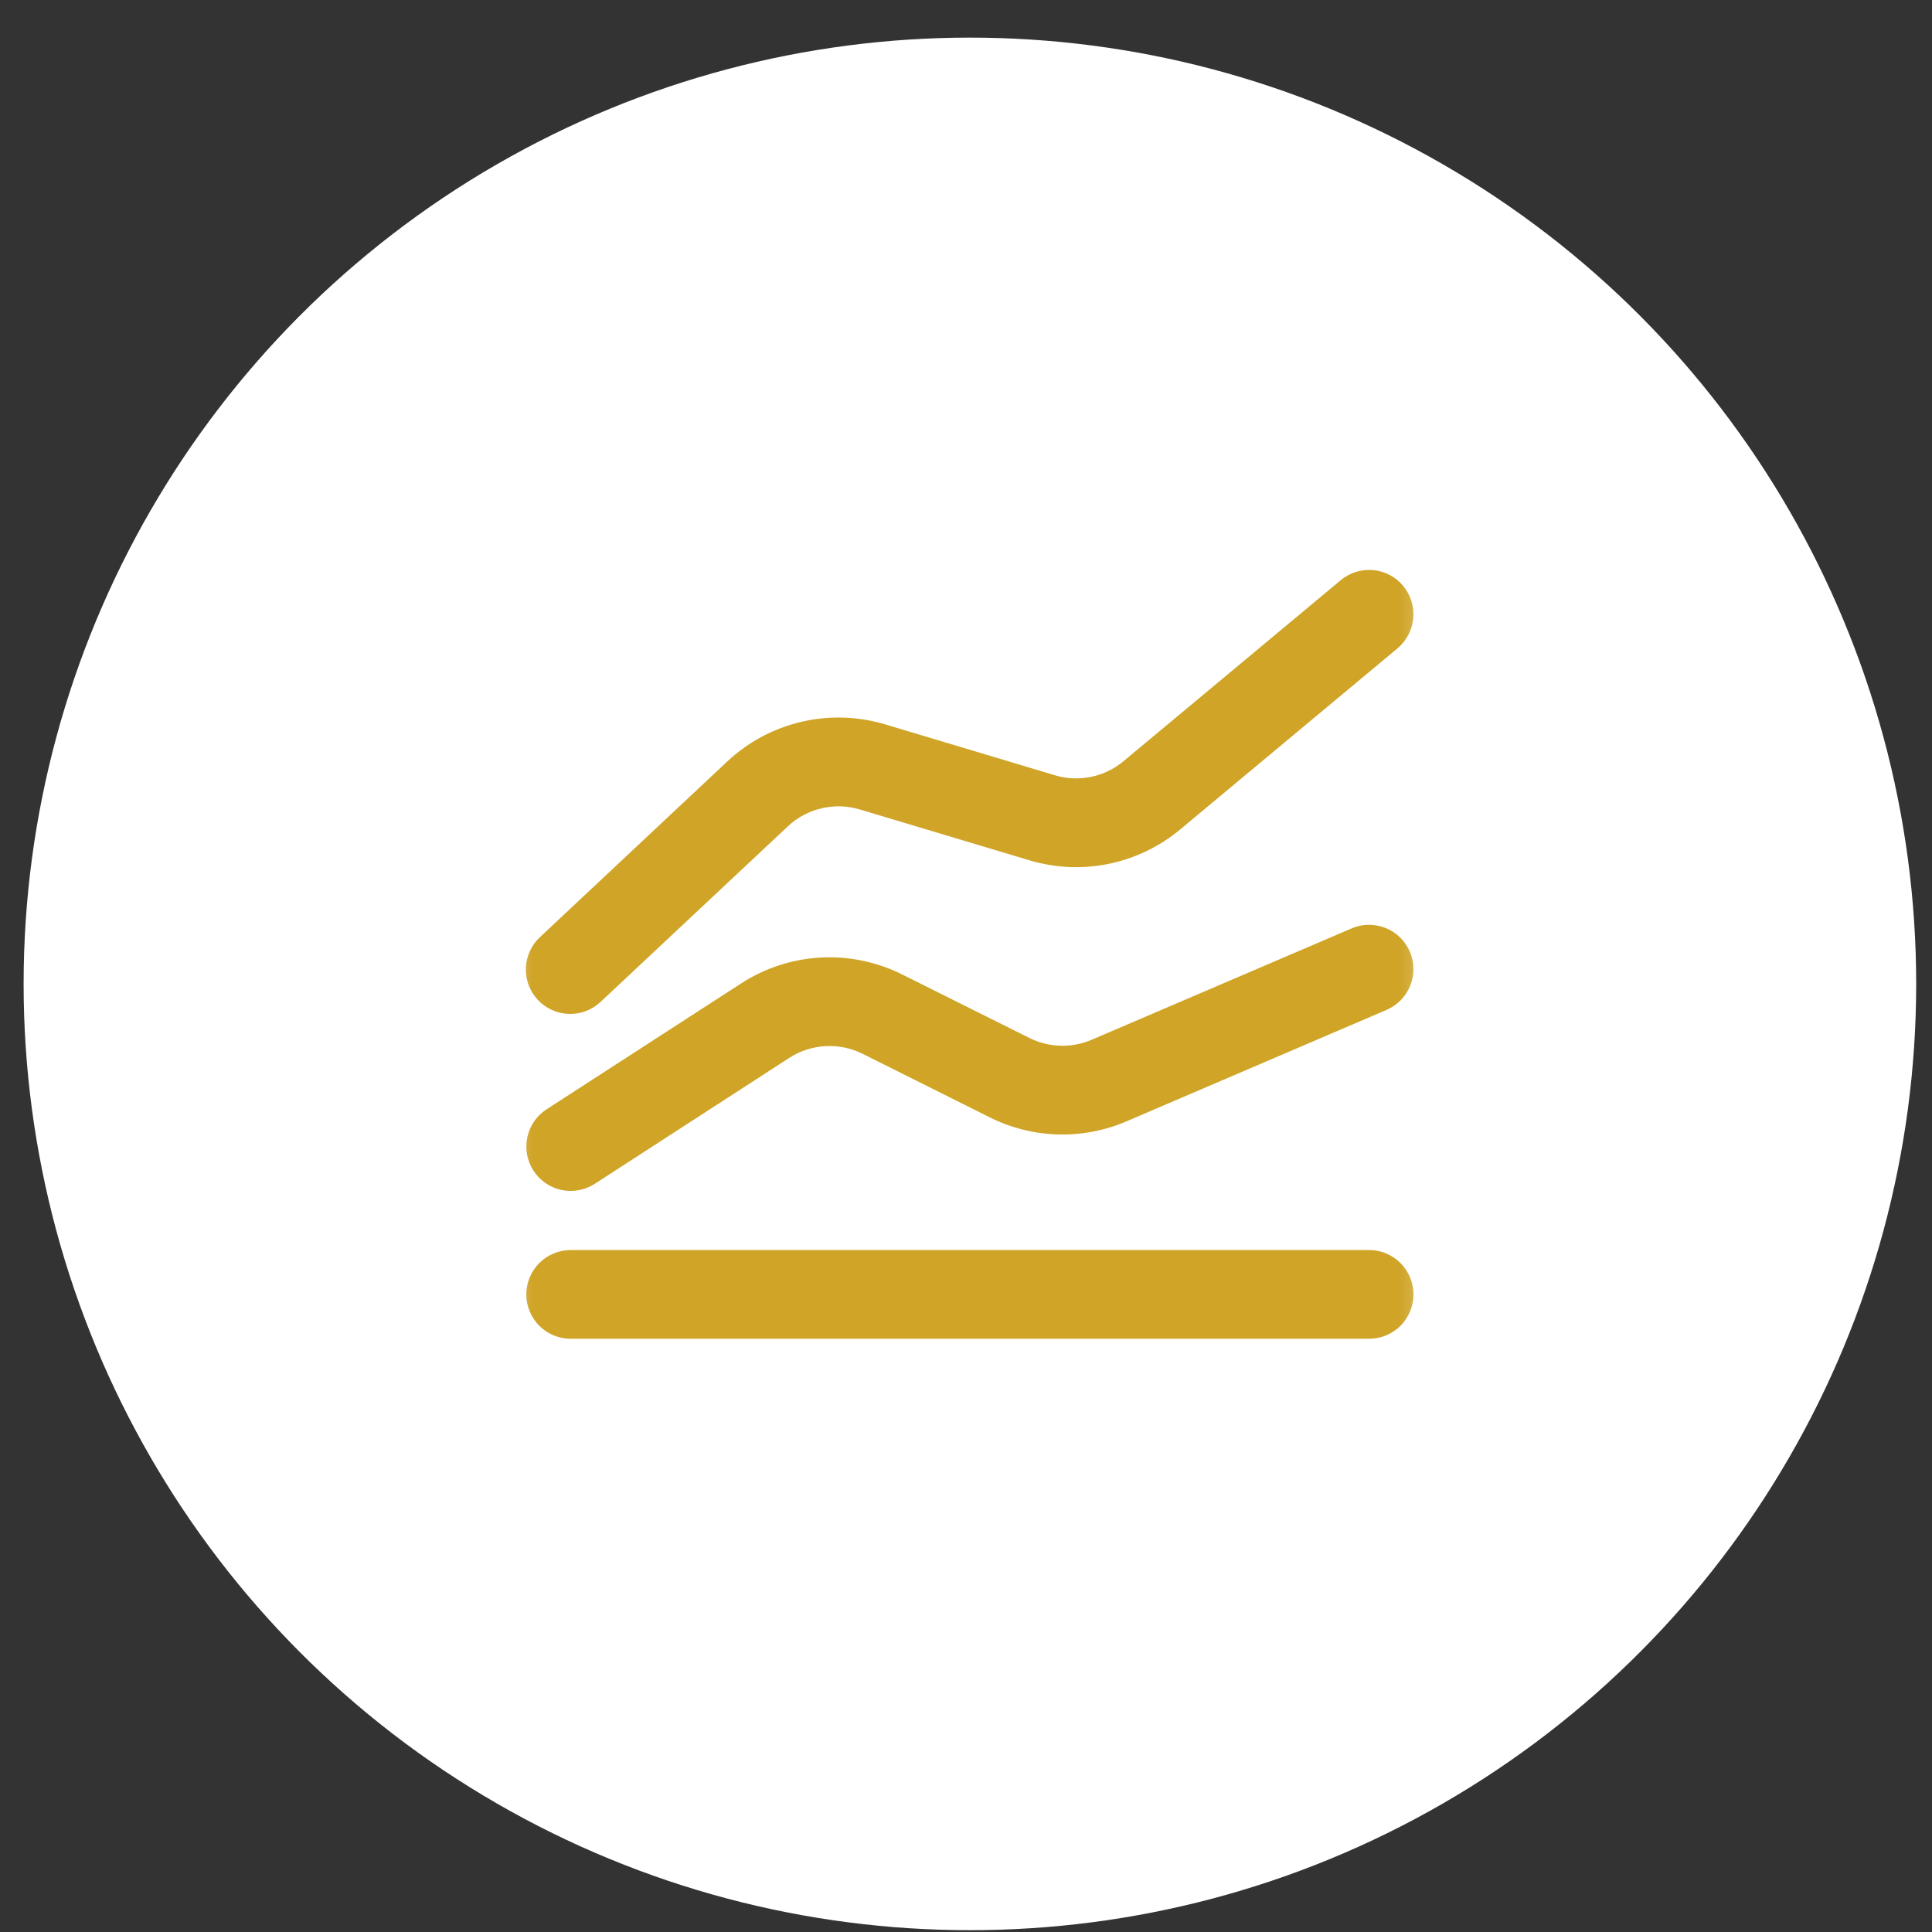 <svg width="49" height="49" viewBox="0 0 49 49" fill="none" xmlns="http://www.w3.org/2000/svg">
<rect x="0" y="0" width="49" height="49" fill="#333333" stroke="none"/>
<circle cx="24.599" cy="24.954" r="24" fill="white"/>
<g clip-path="url(#clip0_260_832)">
<mask id="mask0_260_832" style="mask-type:luminance" maskUnits="userSpaceOnUse" x="12" y="12" width="25" height="25">
<path d="M12.599 12.954H36.599V36.954H12.599V12.954Z" fill="white"/>
</mask>
<g mask="url(#mask0_260_832)">
<path fill-rule="evenodd" clip-rule="evenodd" d="M35.587 14.859C35.778 15.088 35.87 15.384 35.843 15.681C35.816 15.978 35.673 16.252 35.444 16.443L29.933 21.036C29.409 21.472 28.786 21.772 28.119 21.909C27.451 22.046 26.76 22.015 26.108 21.819L21.804 20.529C21.49 20.435 21.156 20.425 20.836 20.5C20.517 20.575 20.223 20.732 19.983 20.957L15.243 25.4C15.136 25.503 15.009 25.584 14.87 25.639C14.731 25.693 14.583 25.719 14.434 25.715C14.285 25.711 14.138 25.678 14.002 25.617C13.866 25.556 13.743 25.469 13.641 25.36C13.539 25.251 13.459 25.123 13.407 24.984C13.355 24.844 13.331 24.695 13.337 24.546C13.343 24.397 13.379 24.251 13.442 24.116C13.505 23.98 13.594 23.859 13.704 23.759L18.444 19.314C18.971 18.82 19.618 18.473 20.321 18.308C21.024 18.142 21.759 18.165 22.451 18.372L26.753 19.662C27.355 19.844 28.008 19.71 28.492 19.308L34.004 14.715C34.233 14.524 34.528 14.432 34.825 14.459C35.122 14.486 35.397 14.63 35.587 14.859ZM35.757 24.137C35.874 24.411 35.878 24.72 35.767 24.997C35.657 25.273 35.441 25.495 35.167 25.613L28.57 28.44C28.02 28.676 27.424 28.789 26.825 28.772C26.225 28.754 25.637 28.606 25.101 28.338L21.878 26.727C21.586 26.581 21.261 26.514 20.936 26.532C20.61 26.55 20.294 26.652 20.02 26.829L15.085 30.024C14.835 30.186 14.53 30.242 14.238 30.18C13.946 30.117 13.691 29.941 13.529 29.69C13.367 29.44 13.311 29.135 13.374 28.843C13.436 28.551 13.612 28.296 13.863 28.134L18.798 24.941C19.401 24.551 20.095 24.325 20.811 24.286C21.528 24.246 22.242 24.395 22.884 24.716L26.108 26.325C26.351 26.447 26.618 26.514 26.891 26.522C27.163 26.53 27.434 26.479 27.684 26.372L34.281 23.546C34.555 23.428 34.864 23.425 35.141 23.536C35.418 23.646 35.639 23.863 35.757 24.137ZM14.473 31.704C14.175 31.704 13.889 31.823 13.678 32.034C13.467 32.245 13.348 32.531 13.348 32.829C13.348 33.127 13.467 33.414 13.678 33.625C13.889 33.836 14.175 33.954 14.473 33.954H34.724C35.022 33.954 35.308 33.836 35.519 33.625C35.73 33.414 35.849 33.127 35.849 32.829C35.849 32.531 35.73 32.245 35.519 32.034C35.308 31.823 35.022 31.704 34.724 31.704H14.473Z" fill="#CFA427"/>
</g>
</g>
<defs>
<clipPath id="clip0_260_832">
<rect width="24" height="24" fill="white" transform="translate(12.599 12.954)"/>
</clipPath>
</defs>
</svg>
